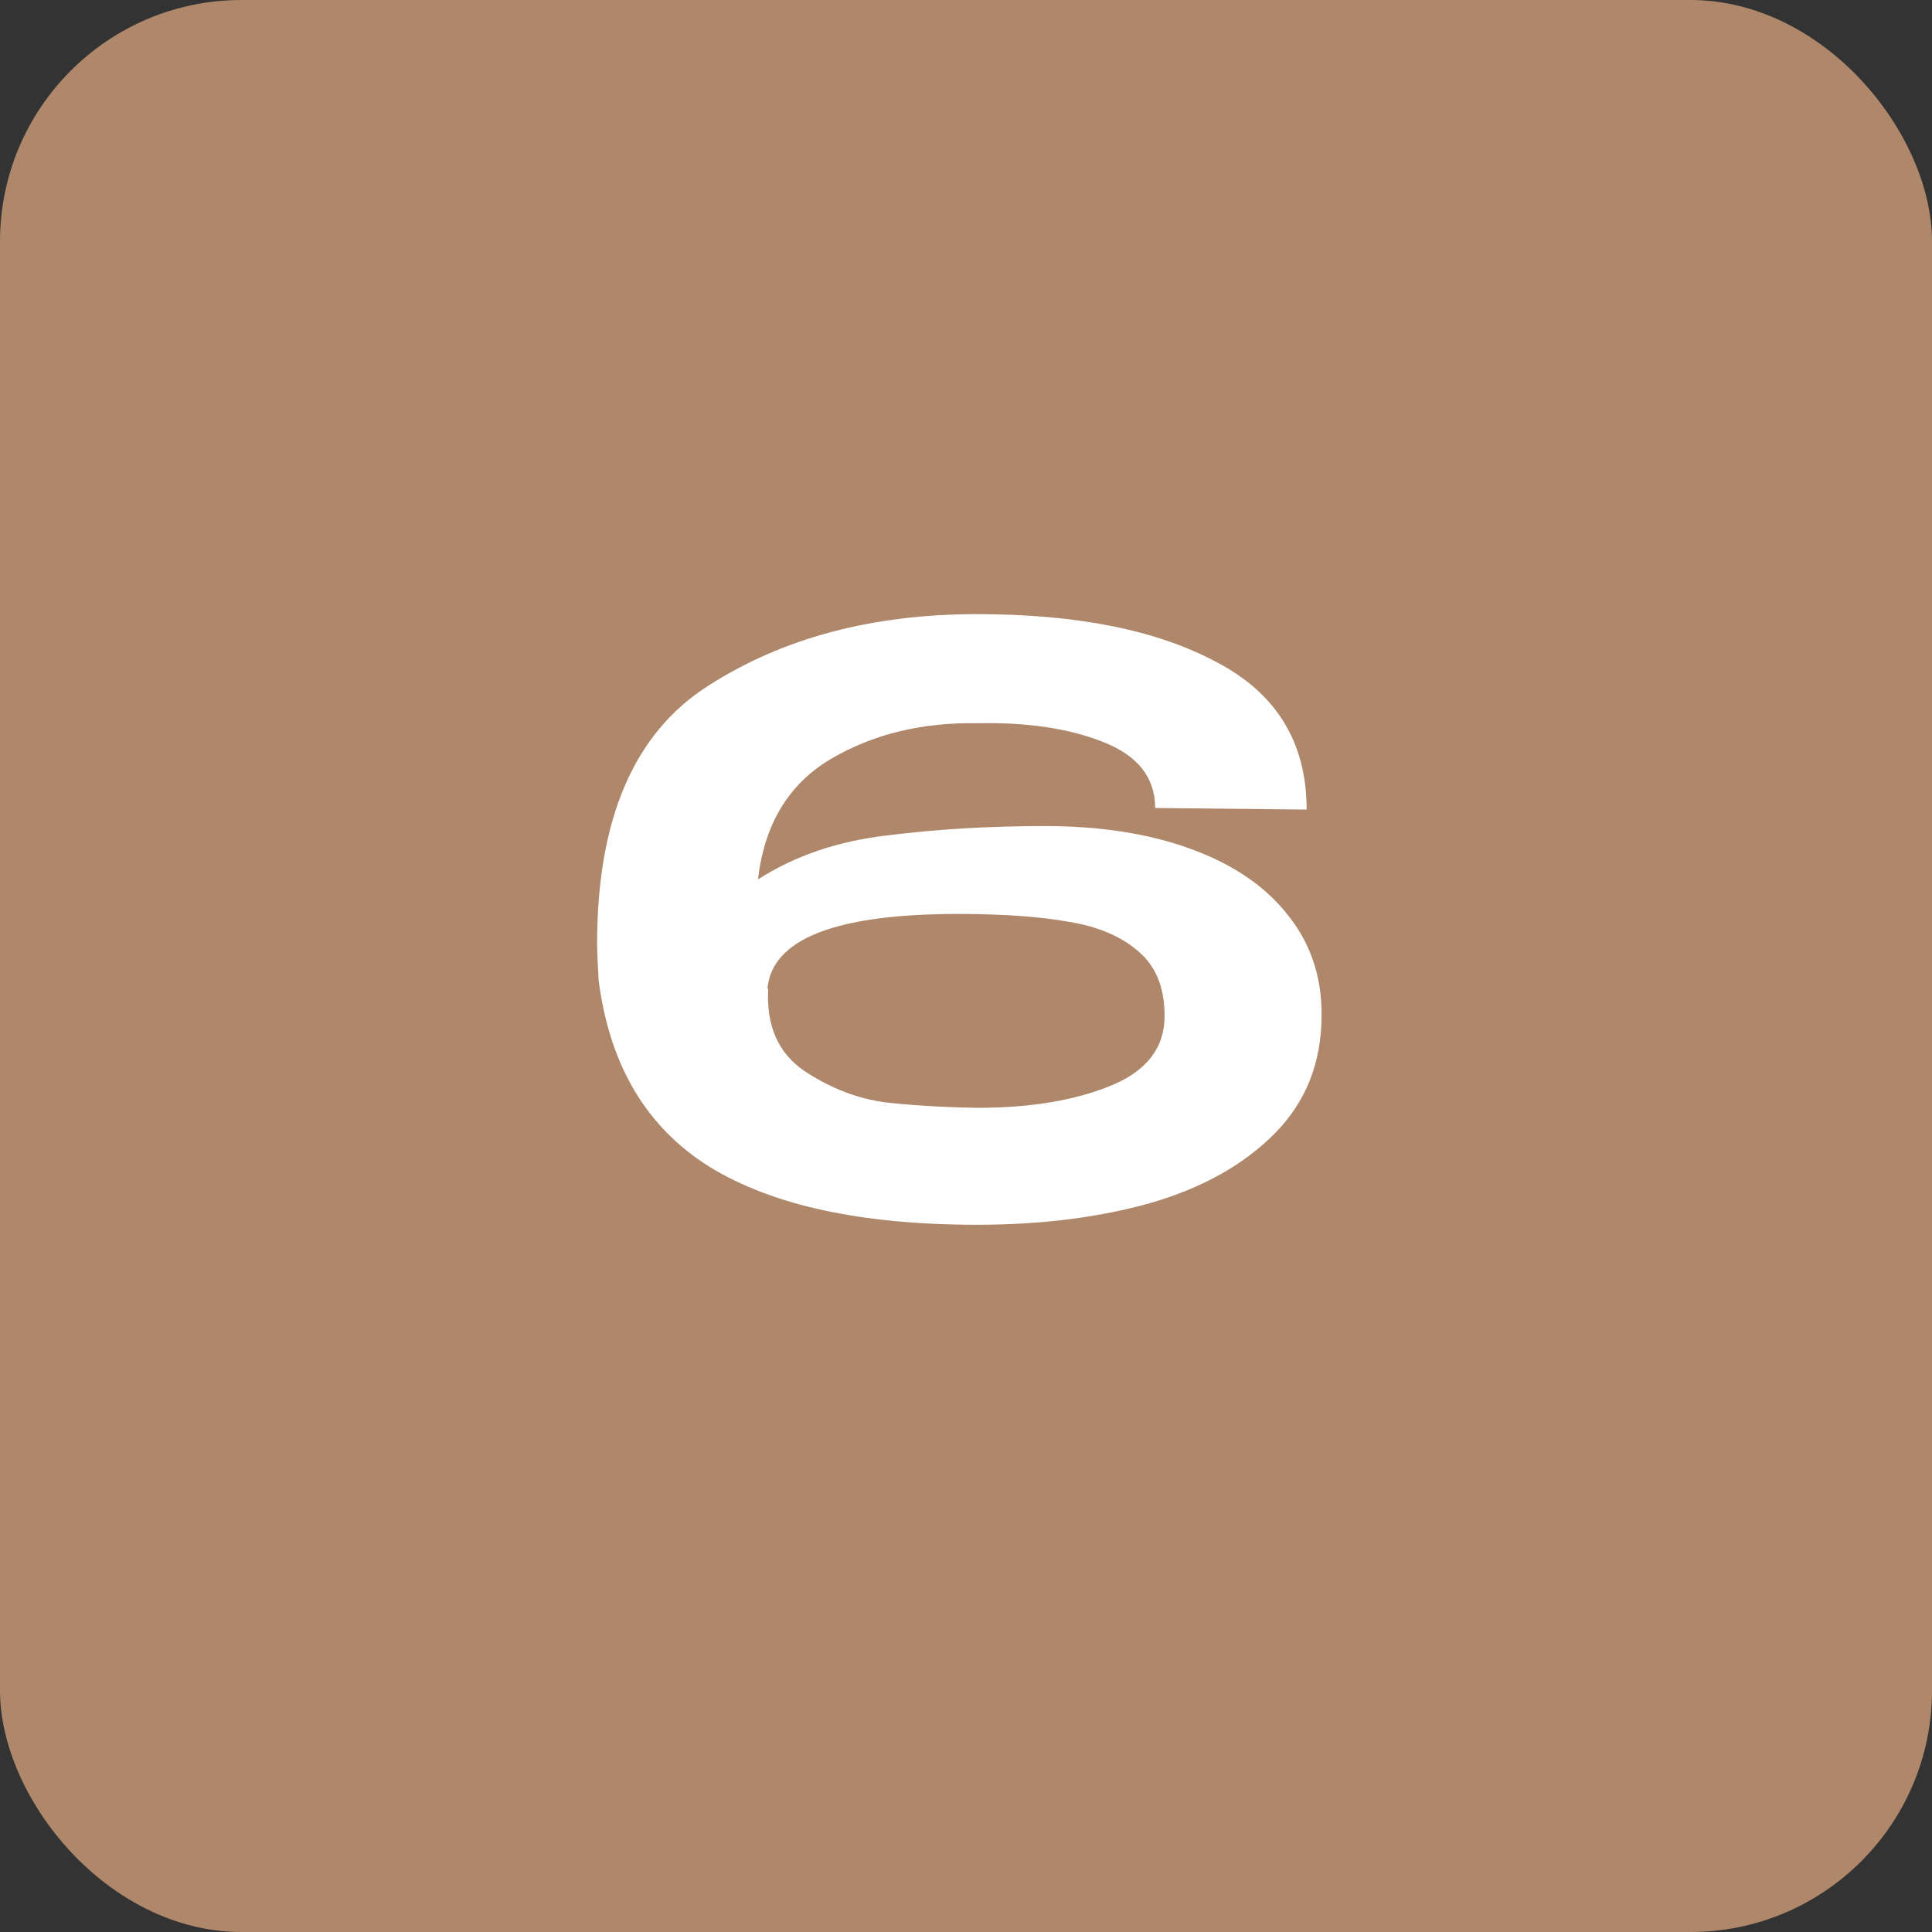 <?xml version="1.0" encoding="UTF-8"?> <svg xmlns="http://www.w3.org/2000/svg" width="32" height="32" viewBox="0 0 32 32" fill="none"><rect x="0" y="0" width="32" height="32" fill="#333333" stroke="none"/><rect width="32" height="32" rx="4" fill="#AF876A"></rect><path d="M21.889 16.815C21.889 17.595 21.633 18.245 21.122 18.765C20.611 19.285 19.926 19.671 19.068 19.922C18.21 20.165 17.248 20.286 16.182 20.286C14.267 20.286 12.789 19.965 11.749 19.324C10.709 18.674 10.098 17.647 9.916 16.243C9.899 15.966 9.89 15.762 9.89 15.632C9.89 13.561 10.505 12.135 11.736 11.355C12.967 10.566 14.449 10.172 16.182 10.172C17.837 10.172 19.159 10.436 20.147 10.965C21.144 11.485 21.642 12.3 21.642 13.409L19.133 13.383C19.133 12.88 18.847 12.516 18.275 12.291C17.712 12.066 17.018 11.962 16.195 11.979C15.268 11.962 14.453 12.161 13.751 12.577C13.058 12.993 12.659 13.656 12.555 14.566C13.162 14.176 13.872 13.933 14.687 13.838C15.51 13.734 16.381 13.682 17.3 13.682C18.227 13.682 19.033 13.808 19.718 14.059C20.411 14.31 20.944 14.67 21.317 15.138C21.698 15.606 21.889 16.156 21.889 16.789V16.802V16.815ZM16.195 18.349C17.062 18.349 17.794 18.228 18.392 17.985C18.99 17.742 19.289 17.357 19.289 16.828C19.289 16.36 19.146 16.005 18.86 15.762C18.574 15.511 18.188 15.346 17.703 15.268C17.218 15.181 16.607 15.138 15.87 15.138C13.842 15.138 12.789 15.55 12.711 16.373H12.724C12.689 16.988 12.889 17.443 13.322 17.738C13.755 18.024 14.202 18.197 14.661 18.258C15.12 18.31 15.632 18.34 16.195 18.349Z" fill="white"></path></svg> 